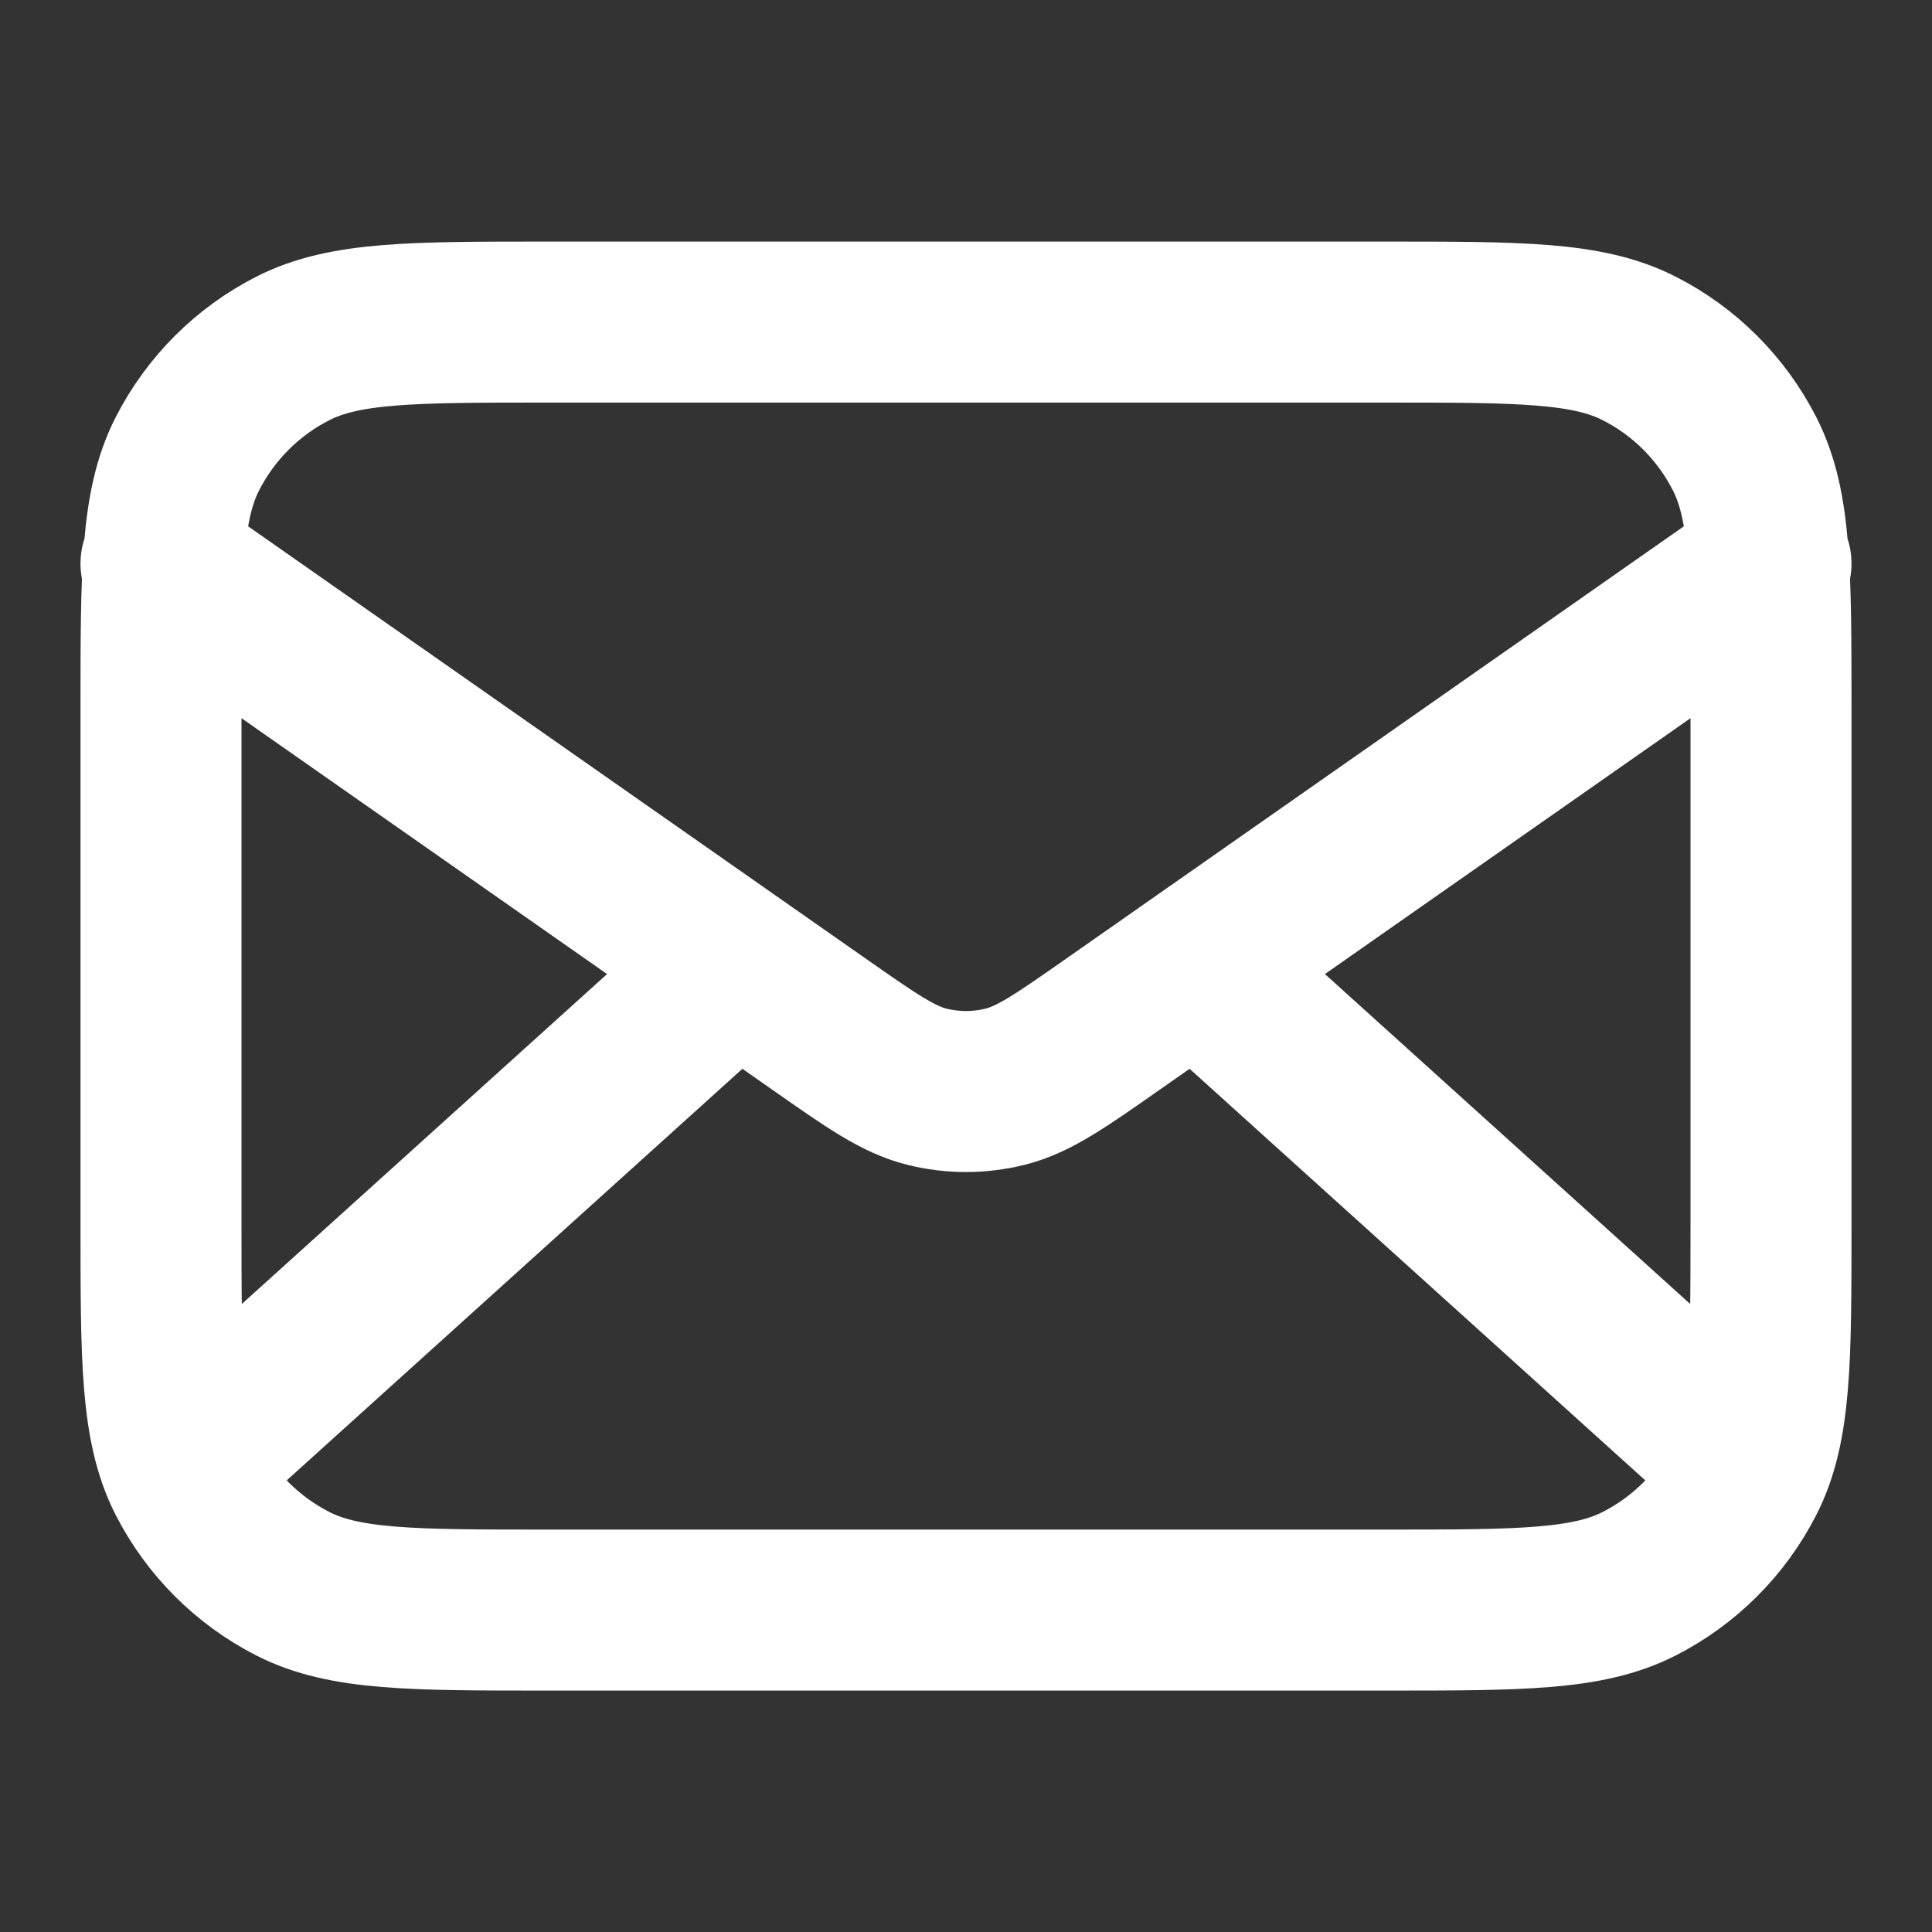 <svg width="24" height="24" viewBox="0 0 24 24" fill="none" xmlns="http://www.w3.org/2000/svg">
<rect x="0" y="0" width="24" height="24" fill="#333333" stroke="none"/>
<path d="M21.5 18.001L14.857 12.001M9.143 12.001L2.5 18.001M2 7.001L10.165 12.716C10.826 13.179 11.157 13.411 11.516 13.5C11.834 13.579 12.166 13.579 12.484 13.5C12.843 13.411 13.174 13.179 13.835 12.716L22 7.001M6.8 20.001H17.2C18.88 20.001 19.72 20.001 20.362 19.674C20.927 19.386 21.385 18.927 21.673 18.363C22 17.721 22 16.881 22 15.201V8.801C22 7.121 22 6.281 21.673 5.639C21.385 5.074 20.927 4.615 20.362 4.328C19.72 4.001 18.88 4.001 17.2 4.001H6.8C5.12 4.001 4.28 4.001 3.638 4.328C3.074 4.615 2.615 5.074 2.327 5.639C2 6.281 2 7.121 2 8.801V15.201C2 16.881 2 17.721 2.327 18.363C2.615 18.927 3.074 19.386 3.638 19.674C4.28 20.001 5.12 20.001 6.8 20.001Z" stroke="white" stroke-width="2" stroke-linecap="round" stroke-linejoin="round"/>
</svg>
